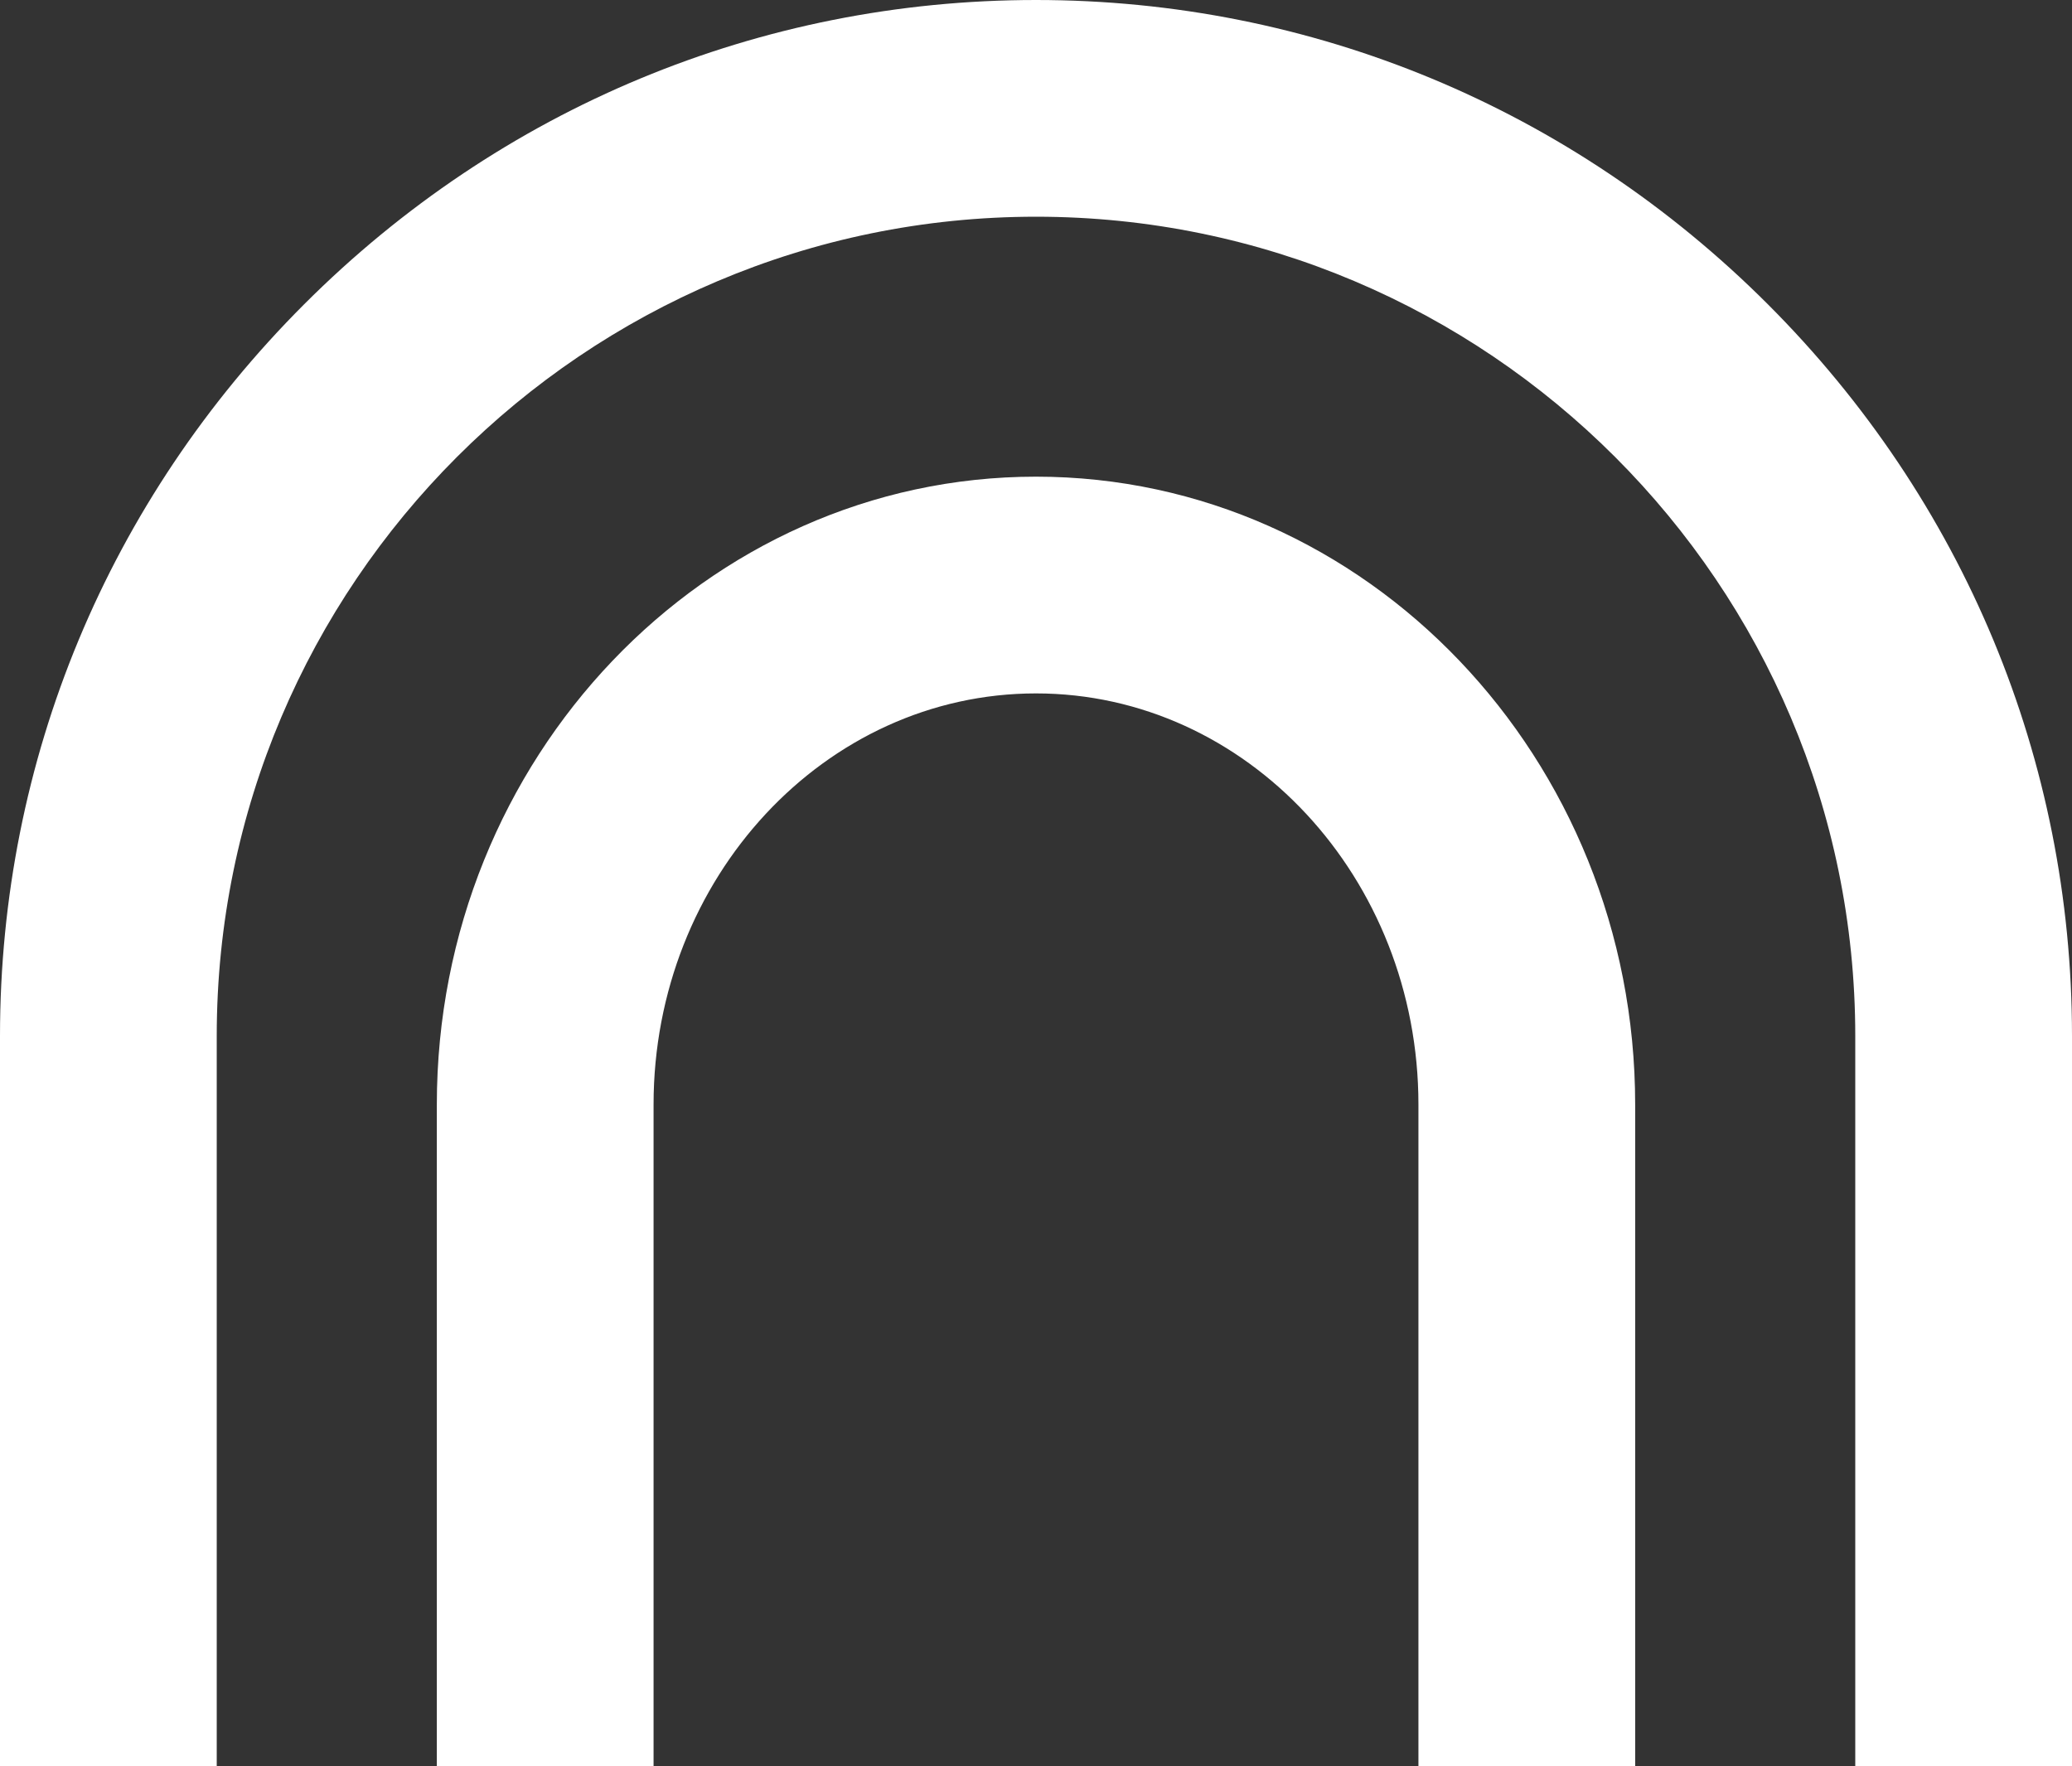 <?xml version="1.0" encoding="UTF-8"?><svg id="b" xmlns="http://www.w3.org/2000/svg" width="753.8" height="642.64" viewBox="0 0 753.8 642.64"><rect x="0" y="0" width="753.8" height="642.64" fill="#333333" stroke="none"/><g id="c"><path d="M78.85,642.64H0v-265.74c0-100.3,39.31-194.85,110.68-266.22C182.05,39.31,276.6,0,376.9,0s194.85,39.31,266.22,110.68c71.37,71.37,110.68,165.92,110.68,266.22v265.74h-78.85v-265.74c0-164.34-133.7-298.05-298.04-298.05S78.85,212.56,78.85,376.9v265.74ZM376.9,173.43c-120.2,0-217.98,102.48-217.98,228.45v240.77h78.85v-240.77c0-82.49,62.41-149.59,139.13-149.59s139.13,67.11,139.13,149.59v240.77h78.85v-240.77c0-125.97-97.79-228.45-217.99-228.45Z" fill="#fff"/></g></svg>